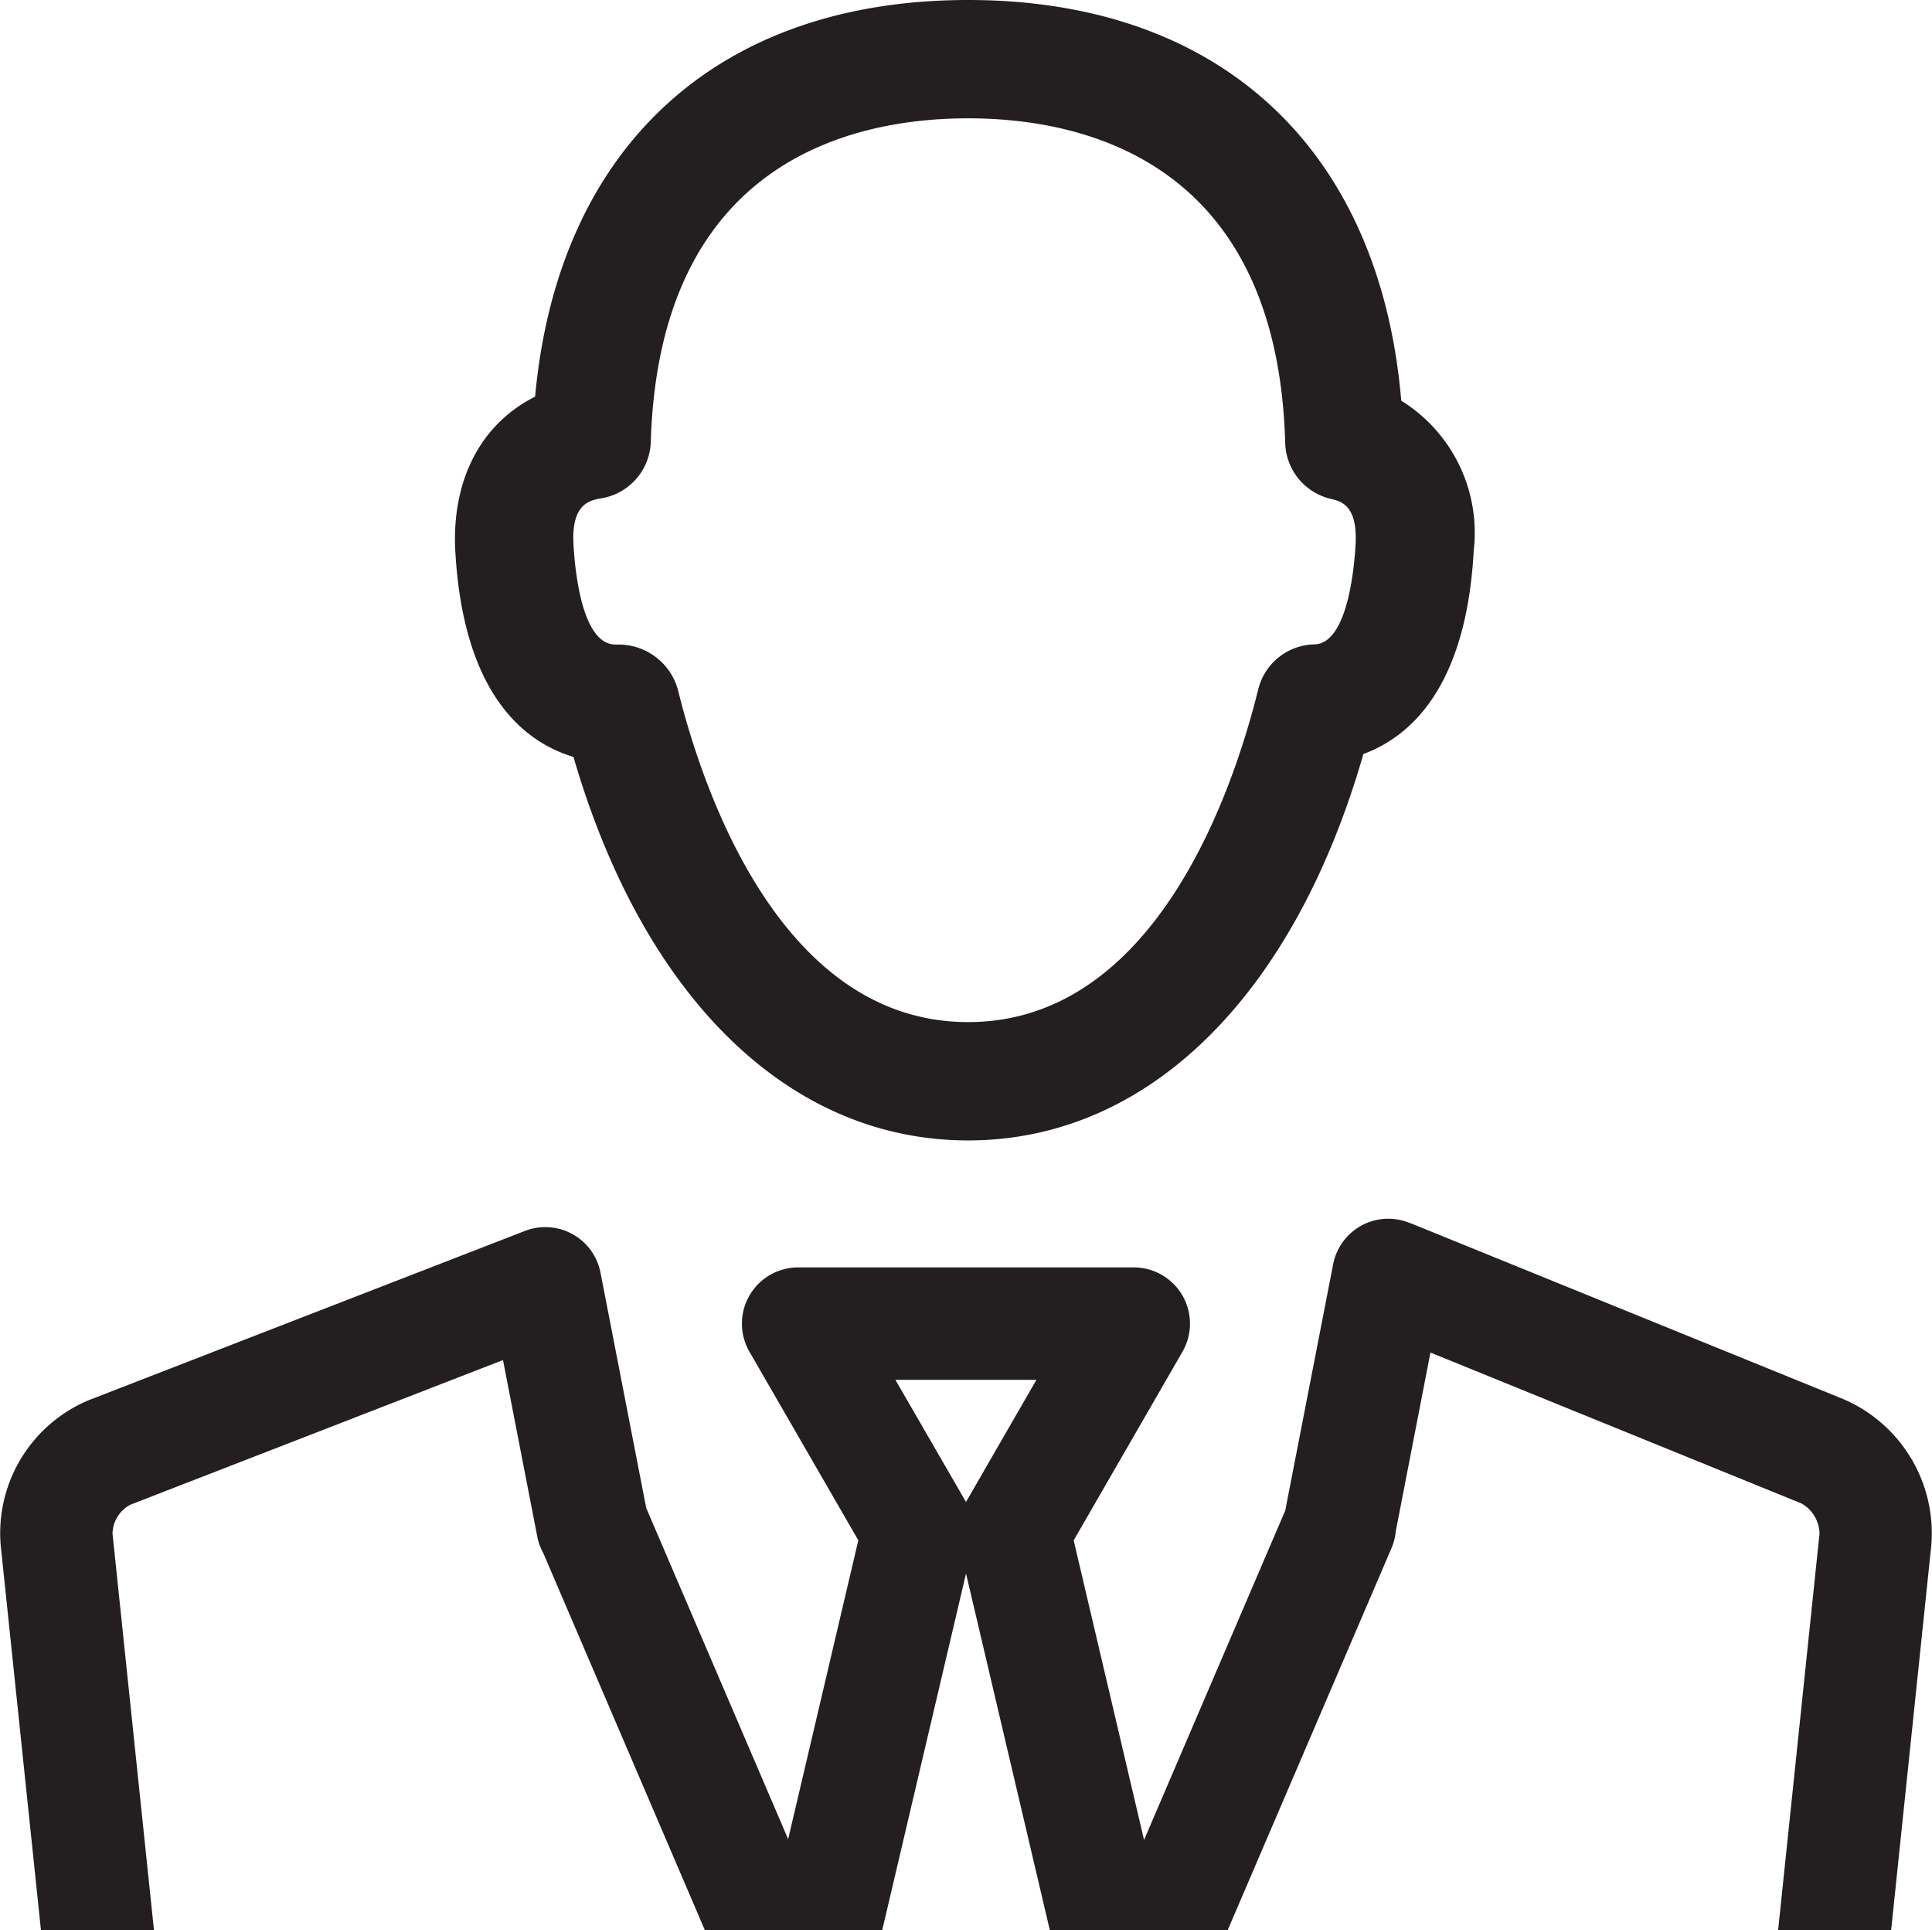 <svg xmlns="http://www.w3.org/2000/svg" viewBox="0 0 87.576 87.485"><title>other</title><g id="Layer_2" data-name="Layer 2"><g id="Layer_1-2" data-name="Layer 1"><path d="M43.788,68.072l-3.2-5.535h6.392ZM83.58,63.42,64.028,55.473l-.151-.055A2.546,2.546,0,0,0,60.43,57.3L58.259,68.461l-6.4,14.928-3.19-13.577L53.6,61.264A2.549,2.549,0,0,0,51.4,57.441H36.178a2.549,2.549,0,0,0-2.206,3.823l4.935,8.545L35.726,83.353,29.293,68.345,27.22,57.677a2.549,2.549,0,0,0-3.422-1.89L4.05,63.448A6.532,6.532,0,0,0,.031,70.03L1.857,87.485H6.98L5.1,69.5a1.529,1.529,0,0,1,.8-1.3L22.8,61.64l1.554,8a2.5,2.5,0,0,0,.267.735l7.332,17.108h8.036l3.8-16.169,3.8,16.169h8.058l7.431-17.324a2.534,2.534,0,0,0,.192-.762L64.841,61.3,81.66,68.139a1.615,1.615,0,0,1,.818,1.362L80.6,87.485h5.123L87.545,70.03a6.617,6.617,0,0,0-3.965-6.61M27.28,22.581A2.68,2.68,0,0,0,29.5,20.02C29.89,7.267,38.679,5.363,43.884,5.363S57.9,7.275,58.257,20.074a2.682,2.682,0,0,0,2.068,2.536c.456.107,1.219.285,1.122,2.063-.057,1.056-.364,4.5-1.866,4.531a2.682,2.682,0,0,0-2.547,2.039c-1.12,4.534-4.642,15.08-13.15,15.08S31.845,35.781,30.726,31.248a2.791,2.791,0,0,0-2.7-2.036l-.124,0c-1.489,0-1.829-3.179-1.906-4.534-.1-1.86.735-2,1.287-2.1M25.993,34.3c3.179,10.926,9.781,17.386,17.891,17.386,8.135,0,14.753-6.51,17.918-17.514,2.126-.782,4.662-3.022,5-9.206a7.046,7.046,0,0,0-3.284-6.806C62.547,6.749,55.313,0,43.884,0,32.516,0,25.292,6.679,24.256,17.977c-2.439,1.224-3.788,3.745-3.618,7,.368,6.514,3.142,8.662,5.355,9.328" style="fill:#231f20"/></g></g></svg>